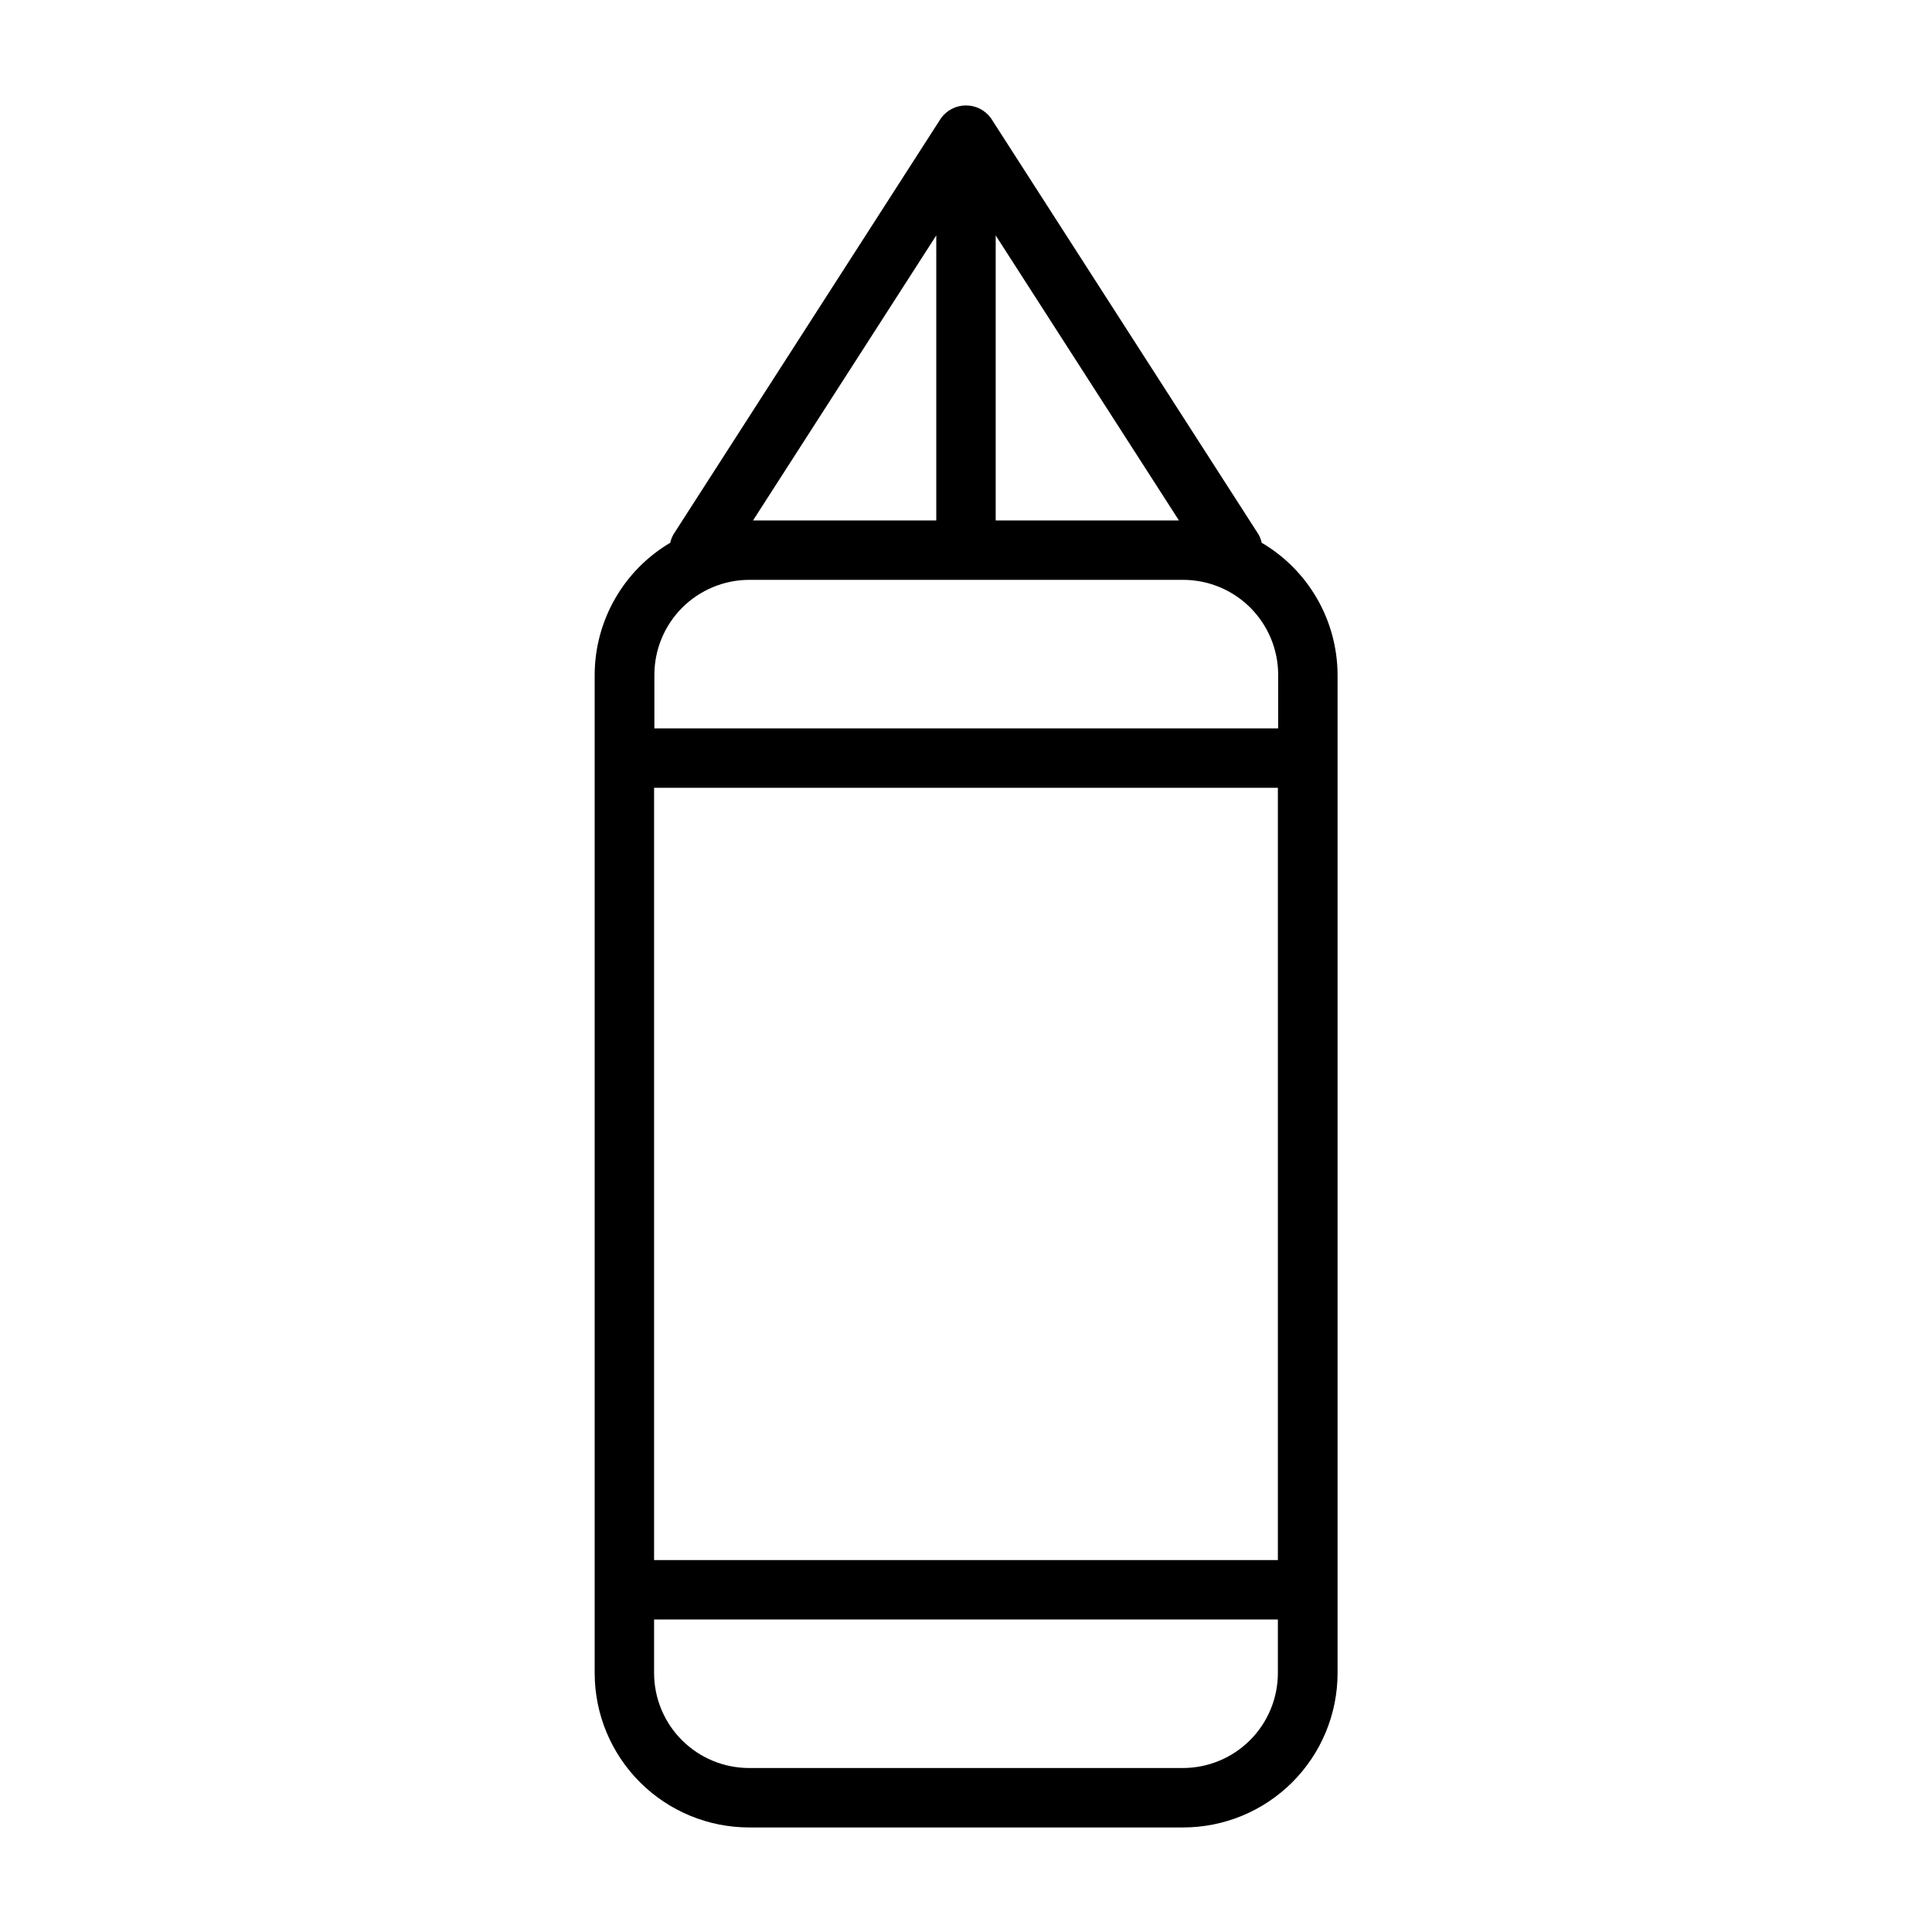 <?xml version="1.0" encoding="UTF-8"?>
<!-- Uploaded to: ICON Repo, www.svgrepo.com, Generator: ICON Repo Mixer Tools -->
<svg fill="#000000" width="800px" height="800px" version="1.1" viewBox="144 144 512 512" xmlns="http://www.w3.org/2000/svg">
 <path d="m478.36 287.83c-0.172-0.809-0.477-1.582-0.895-2.297l-70.848-110.21h-0.004c-1.535-2.125-3.996-3.383-6.617-3.383s-5.086 1.258-6.621 3.383l-70.848 110.21c-0.422 0.715-0.727 1.488-0.898 2.297-12.391 7.324-20.004 20.633-20.035 35.023v264.58c0.02 10.844 4.344 21.234 12.02 28.895 7.672 7.66 18.074 11.965 28.914 11.965h115.01c10.852 0 21.254-4.309 28.93-11.977 7.676-7.668 11.996-18.07 12.004-28.922v-264.54c-0.047-14.406-7.691-27.719-20.113-35.023zm-161.02 64.938h165.31v204.67h-165.31zm26.223-70.848 48.559-75.531v75.531zm64.305-75.531 48.562 75.531h-48.562zm-65.34 91.277h115.01c6.68 0 13.09 2.652 17.812 7.375 4.723 4.727 7.379 11.133 7.379 17.812v14.172h-165.31v-14.172c0-6.668 2.641-13.062 7.348-17.785 4.707-4.719 11.098-7.383 17.762-7.402zm115.01 314.88-115.01-0.004c-6.672 0-13.074-2.648-17.797-7.363-4.723-4.715-7.383-11.113-7.391-17.789v-14.207h165.31v14.168c0 6.676-2.648 13.078-7.367 17.801-4.715 4.723-11.109 7.379-17.785 7.391z"/>
</svg>